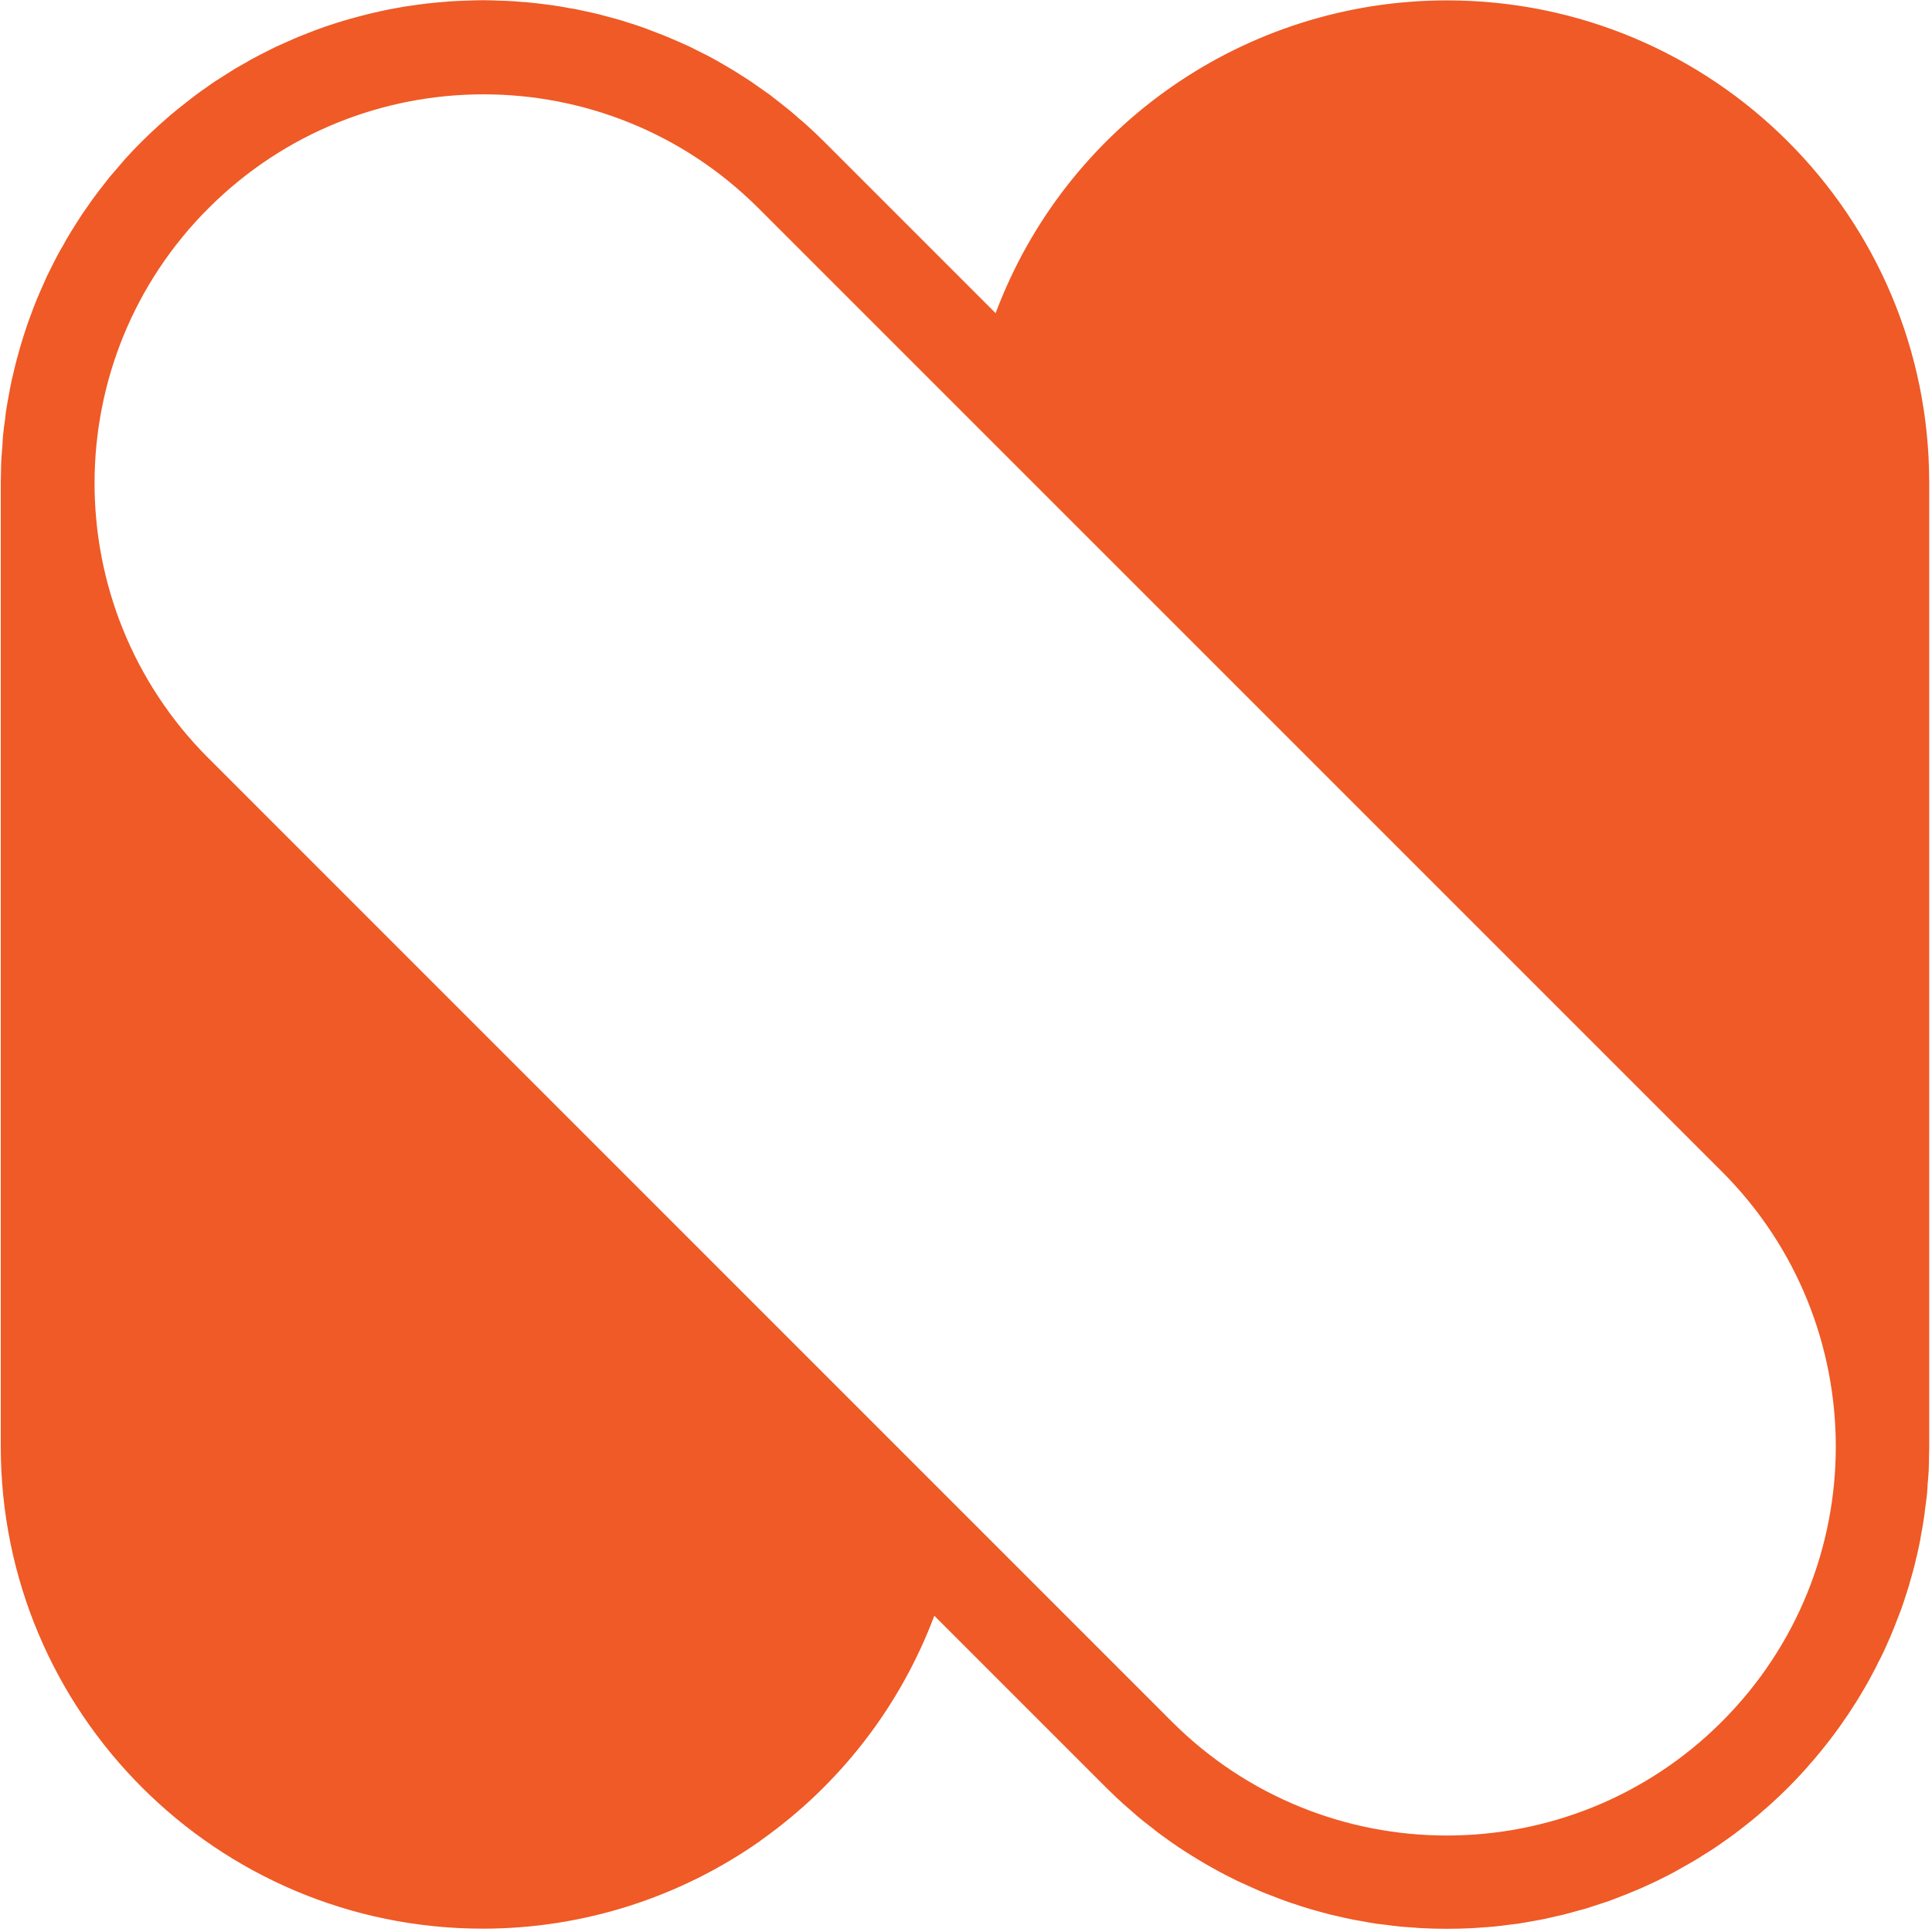 <svg width="353" height="353" viewBox="0 0 353 353" fill="none" xmlns="http://www.w3.org/2000/svg">
<path d="M138.91 336.33C153.39 326.13 164.47 311.81 170.71 295.22L202.08 326.59C202.28 326.79 202.51 326.99 202.7 327.19C203.52 328.01 204.38 328.81 205.23 329.58C205.83 330.12 206.42 330.63 207.02 331.14C207.5 331.56 207.98 331.99 208.47 332.39C209.21 332.99 209.95 333.55 210.68 334.12C211.05 334.43 211.45 334.74 211.84 335.03C212.64 335.63 213.46 336.19 214.25 336.76C214.62 336.99 214.96 337.24 215.33 337.5C216.15 338.07 217.01 338.58 217.86 339.12C218.23 339.35 218.6 339.57 218.97 339.8C219.79 340.31 220.62 340.77 221.47 341.25C221.9 341.48 222.32 341.73 222.75 341.96C223.52 342.39 224.31 342.78 225.11 343.18C225.62 343.44 226.13 343.69 226.64 343.92C227.38 344.26 228.12 344.6 228.83 344.91C229.45 345.2 230.05 345.45 230.65 345.71C231.3 345.97 231.96 346.22 232.64 346.48C233.32 346.76 234.03 347.02 234.74 347.28C235.31 347.51 235.9 347.68 236.5 347.88C237.3 348.16 238.09 348.42 238.89 348.65C239.4 348.82 239.94 348.96 240.45 349.1C241.33 349.36 242.18 349.58 243.06 349.81C243.57 349.92 244.05 350.04 244.54 350.15C245.45 350.35 246.36 350.58 247.26 350.75C247.77 350.83 248.28 350.92 248.77 351.01C249.68 351.18 250.59 351.35 251.5 351.49C252.07 351.57 252.66 351.63 253.23 351.69C254.05 351.8 254.91 351.92 255.76 352C256.53 352.08 257.29 352.11 258.06 352.17C258.71 352.23 259.37 352.28 260.05 352.31C262.95 352.45 265.87 352.45 268.76 352.31C269.44 352.28 270.12 352.22 270.8 352.17C271.54 352.11 272.31 352.08 273.04 352C273.89 351.92 274.77 351.8 275.62 351.69C276.16 351.63 276.73 351.55 277.27 351.49C278.21 351.35 279.14 351.18 280.08 351.01C280.56 350.93 281.02 350.84 281.5 350.75C282.44 350.58 283.38 350.35 284.31 350.13C284.76 350.04 285.22 349.93 285.7 349.82C286.61 349.59 287.49 349.34 288.4 349.08C288.88 348.97 289.39 348.82 289.88 348.68C290.7 348.42 291.53 348.14 292.38 347.86C292.92 347.69 293.46 347.52 294.03 347.32L296.24 346.47C296.86 346.24 297.49 345.99 298.08 345.73C298.73 345.47 299.39 345.19 300.04 344.91L302.08 343.97C302.65 343.71 303.22 343.43 303.76 343.15C304.5 342.78 305.27 342.41 305.97 342.01C306.48 341.73 306.93 341.47 307.42 341.19C308.22 340.76 308.98 340.31 309.75 339.86C310.2 339.6 310.63 339.32 311.06 339.04C311.85 338.56 312.62 338.08 313.39 337.56C313.84 337.28 314.27 336.96 314.7 336.65C315.44 336.14 316.18 335.63 316.89 335.09C317.4 334.72 317.88 334.32 318.37 333.95C318.99 333.47 319.65 332.96 320.27 332.44C320.92 331.93 321.55 331.36 322.2 330.79C322.63 330.42 323.08 330.05 323.53 329.63C325.7 327.67 327.76 325.61 329.72 323.44C330.12 323.01 330.46 322.59 330.83 322.16C331.4 321.51 331.99 320.85 332.53 320.17C333.04 319.57 333.49 318.95 333.98 318.35C334.38 317.84 334.78 317.33 335.17 316.79C335.68 316.11 336.19 315.4 336.68 314.69C336.99 314.21 337.33 313.75 337.64 313.3C338.12 312.56 338.6 311.79 339.09 311.06C339.37 310.58 339.66 310.15 339.94 309.67C340.39 308.93 340.82 308.16 341.25 307.43C341.53 306.92 341.82 306.41 342.07 305.9C342.47 305.19 342.84 304.48 343.18 303.74C343.49 303.17 343.78 302.6 344.06 302.01C344.37 301.36 344.66 300.7 344.94 300.05C345.25 299.37 345.54 298.69 345.82 298.01C346.08 297.44 346.27 296.85 346.5 296.28C346.81 295.48 347.12 294.72 347.41 293.92C347.58 293.41 347.75 292.9 347.92 292.42C348.2 291.54 348.49 290.66 348.77 289.78C348.88 289.33 349 288.9 349.14 288.45C349.4 287.51 349.68 286.58 349.91 285.61C349.99 285.21 350.08 284.81 350.19 284.42C350.42 283.43 350.65 282.4 350.84 281.41C350.92 281.01 350.98 280.62 351.04 280.22C351.24 279.23 351.41 278.2 351.55 277.18C351.64 276.75 351.66 276.3 351.72 275.85C351.86 274.89 351.98 273.92 352.09 272.95C352.15 272.35 352.17 271.79 352.2 271.19C352.29 270.37 352.34 269.51 352.4 268.66C352.43 267.67 352.46 266.67 352.46 265.68C352.49 265.23 352.49 264.8 352.49 264.35V88.13C352.47 39.47 313.01 0.05 264.35 0.07C227.65 0.09 194.8 22.85 181.91 57.22L150.57 25.88C149.52 24.83 148.44 23.81 147.33 22.81C146.93 22.44 146.51 22.1 146.08 21.73C145.43 21.16 144.77 20.57 144.06 20C143.46 19.52 142.87 19.06 142.27 18.58C141.73 18.18 141.22 17.76 140.71 17.36C140 16.85 139.32 16.37 138.61 15.88C138.13 15.54 137.67 15.23 137.19 14.89C136.48 14.41 135.71 13.95 134.98 13.47C134.53 13.19 134.04 12.87 133.56 12.59C132.82 12.16 132.11 11.74 131.37 11.31C130.83 11.03 130.32 10.71 129.78 10.43C129.1 10.06 128.39 9.72 127.71 9.38C127.09 9.07 126.49 8.76 125.89 8.47C125.24 8.19 124.61 7.9 123.99 7.62C123.28 7.31 122.57 7 121.86 6.71C121.32 6.48 120.75 6.26 120.21 6.06C119.41 5.75 118.59 5.44 117.77 5.12C117.32 4.95 116.83 4.81 116.38 4.64C115.47 4.36 114.54 4.04 113.63 3.76L112.44 3.42C111.45 3.14 110.45 2.88 109.46 2.62C109.12 2.53 108.75 2.45 108.41 2.37L105.26 1.69L104.24 1.52C103.19 1.32 102.11 1.12 101.06 0.98C100.69 0.92 100.32 0.89 99.95 0.84C98.9 0.7 97.85 0.56 96.8 0.47C96.35 0.41 95.89 0.38 95.47 0.36C94.48 0.27 93.51 0.19 92.52 0.16C91.92 0.13 91.33 0.13 90.73 0.1C89.91 0.07 89.08 0.04 88.23 0.04C87.38 0.04 86.53 0.07 85.67 0.1C85.1 0.13 84.53 0.13 83.97 0.16C82.95 0.19 81.95 0.27 80.96 0.36C80.53 0.39 80.11 0.42 79.68 0.47C78.6 0.56 77.52 0.7 76.47 0.84C76.13 0.9 75.79 0.93 75.45 0.98C74.34 1.12 73.24 1.32 72.16 1.52L71.22 1.69C70.14 1.92 69.06 2.14 67.98 2.4C67.67 2.49 67.36 2.54 67.04 2.63C65.99 2.89 64.97 3.17 63.95 3.45C63.58 3.56 63.21 3.65 62.87 3.76C61.91 4.04 60.97 4.36 60 4.67C59.57 4.81 59.15 4.95 58.72 5.12C57.84 5.43 56.99 5.74 56.16 6.09L54.63 6.69C53.86 7 53.12 7.34 52.36 7.68C51.79 7.94 51.2 8.19 50.63 8.45C49.95 8.76 49.3 9.1 48.64 9.44C47.99 9.75 47.36 10.09 46.71 10.43C46.11 10.74 45.54 11.05 44.98 11.4C44.3 11.77 43.62 12.17 42.94 12.56L41.32 13.58C40.64 14.01 39.96 14.43 39.3 14.86C38.73 15.23 38.19 15.63 37.65 16.02C37.03 16.45 36.4 16.87 35.81 17.33C35.16 17.81 34.56 18.3 33.94 18.78C33.43 19.18 32.92 19.58 32.43 19.97C31.58 20.65 30.75 21.36 29.93 22.1L29.16 22.78C26.96 24.76 24.85 26.86 22.86 29.05C22.63 29.31 22.41 29.59 22.18 29.85C21.47 30.67 20.76 31.5 20.05 32.32C19.65 32.83 19.25 33.34 18.86 33.85C18.38 34.45 17.9 35.07 17.44 35.7C16.96 36.32 16.53 36.95 16.08 37.6C15.71 38.11 15.34 38.65 14.97 39.19C14.52 39.87 14.09 40.58 13.64 41.26C13.33 41.77 12.99 42.31 12.68 42.82C12.25 43.53 11.86 44.21 11.49 44.92C11.15 45.46 10.84 46.03 10.53 46.59C10.19 47.24 9.85 47.92 9.51 48.58C9.2 49.23 8.89 49.86 8.57 50.48C8.29 51.1 8.03 51.7 7.75 52.33C7.44 53.04 7.1 53.78 6.81 54.49C6.58 55.03 6.38 55.57 6.16 56.11C5.85 56.93 5.54 57.76 5.25 58.58C5.08 59.06 4.91 59.52 4.77 59.97C4.46 60.88 4.17 61.82 3.89 62.72C3.78 63.12 3.66 63.52 3.55 63.91C3.27 64.9 2.98 65.9 2.75 66.89C2.64 67.26 2.58 67.63 2.49 68C2.23 69.02 2.01 70.04 1.81 71.1C1.73 71.47 1.67 71.84 1.61 72.21C1.41 73.23 1.24 74.25 1.07 75.31C1.01 75.74 0.99 76.16 0.93 76.59C0.79 77.56 0.65 78.55 0.56 79.54C0.5 80.11 0.48 80.68 0.45 81.22C0.37 82.1 0.31 82.95 0.25 83.83C0.19 84.79 0.19 85.79 0.17 86.75C0.17 87.2 0.14 87.66 0.14 88.14V264.3C0.14 312.95 39.59 352.39 88.24 352.39C106.4 352.39 124.11 346.78 138.96 336.32M37.93 138.38C10.27 110.54 10.41 65.55 38.25 37.89C65.96 10.35 110.71 10.35 138.43 37.89L314.61 214.06C342.36 241.81 342.36 286.81 314.61 314.56C286.86 342.31 241.86 342.31 214.11 314.56L37.94 138.38H37.93Z" fill="#EF5A26"/>
</svg>
